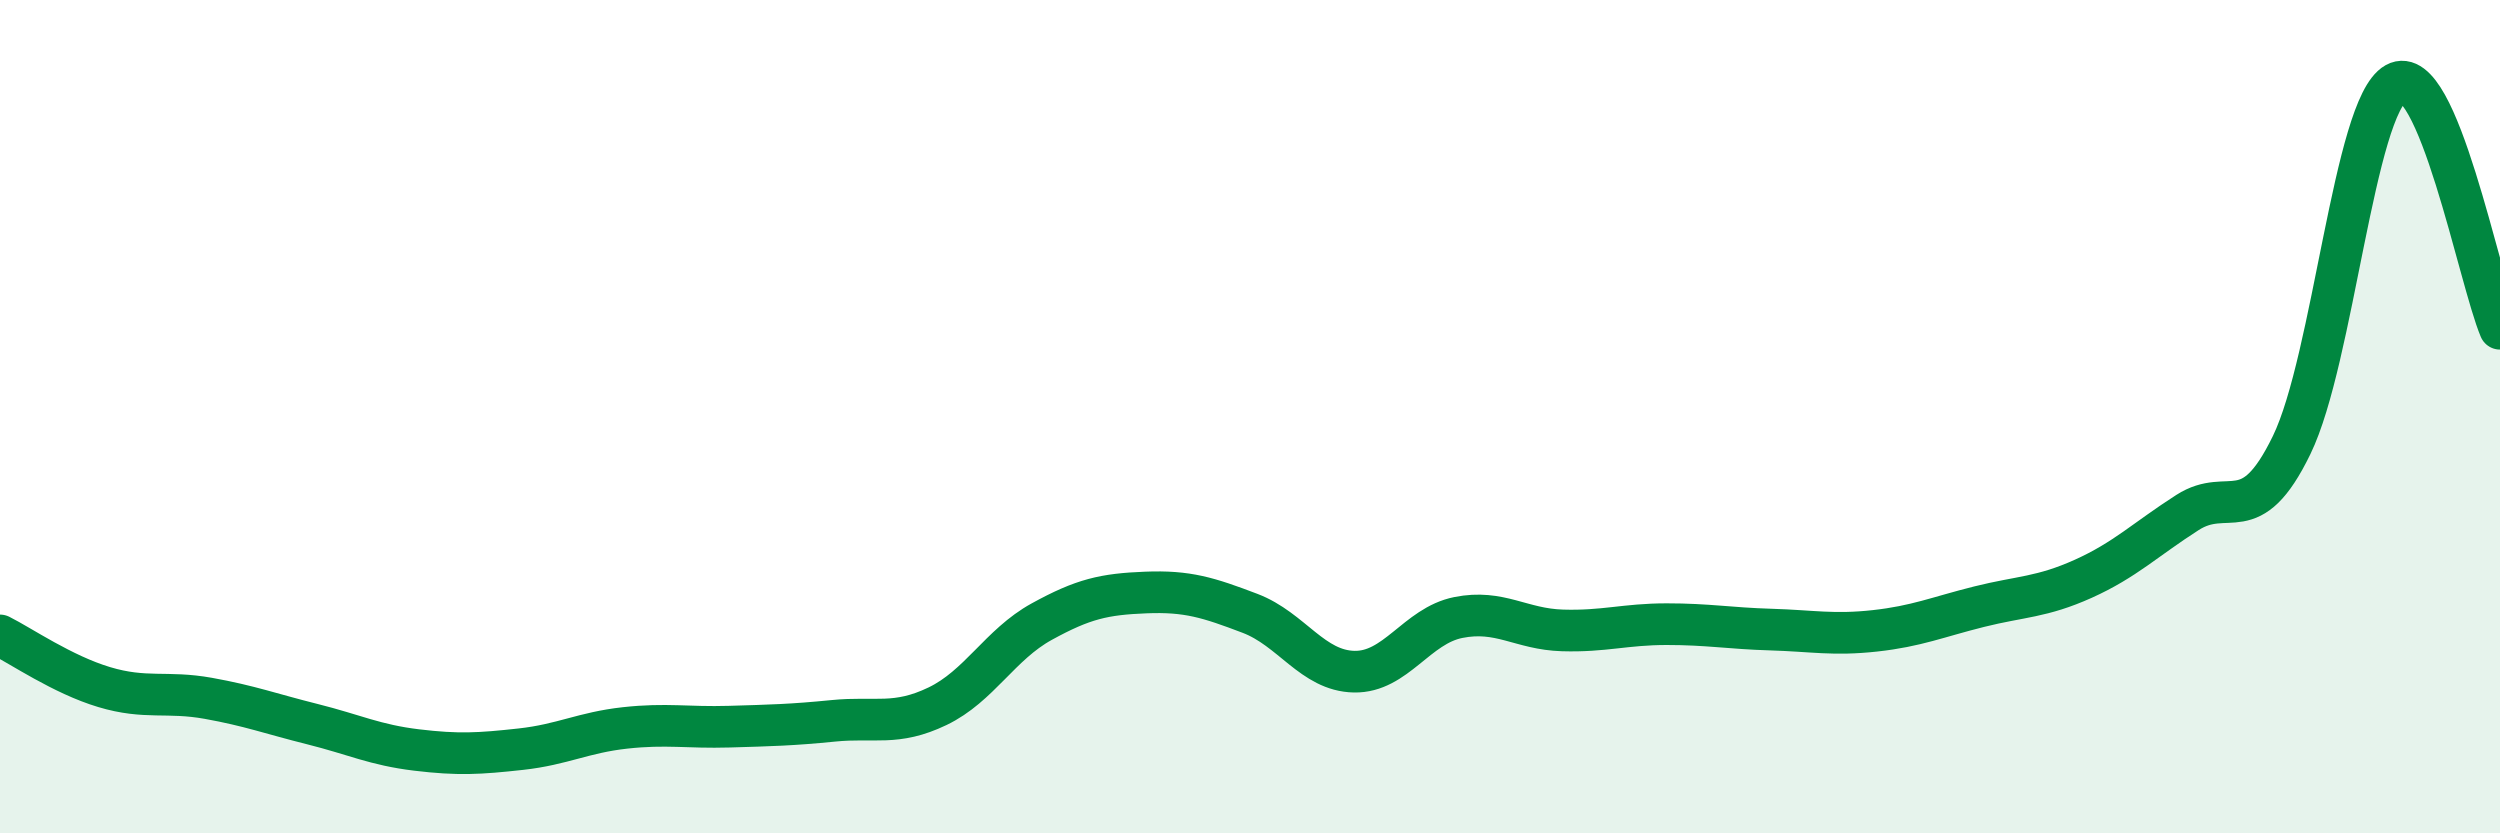 
    <svg width="60" height="20" viewBox="0 0 60 20" xmlns="http://www.w3.org/2000/svg">
      <path
        d="M 0,15.25 C 0.5,15.5 1.5,16.19 2.5,16.49 C 3.5,16.79 4,16.58 5,16.76 C 6,16.94 6.5,17.13 7.5,17.38 C 8.5,17.63 9,17.88 10,18 C 11,18.12 11.5,18.09 12.5,17.98 C 13.5,17.87 14,17.58 15,17.47 C 16,17.36 16.5,17.47 17.5,17.44 C 18.5,17.41 19,17.4 20,17.3 C 21,17.2 21.5,17.43 22.5,16.95 C 23.5,16.47 24,15.47 25,14.92 C 26,14.37 26.5,14.26 27.5,14.22 C 28.5,14.18 29,14.34 30,14.72 C 31,15.1 31.5,16.1 32.5,16.12 C 33.5,16.14 34,15.02 35,14.82 C 36,14.62 36.5,15.1 37.5,15.13 C 38.5,15.16 39,14.98 40,14.98 C 41,14.98 41.5,15.08 42.5,15.11 C 43.5,15.14 44,15.25 45,15.14 C 46,15.03 46.5,14.81 47.5,14.56 C 48.5,14.31 49,14.34 50,13.89 C 51,13.44 51.5,12.94 52.5,12.3 C 53.5,11.66 54,12.74 55,10.68 C 56,8.62 56.5,2.56 57.5,2 C 58.5,1.44 59.5,6.71 60,7.89L60 20L0 20Z"
        fill="#008740"
        opacity="0.1"
        stroke-linecap="round"
        stroke-linejoin="round"
      />
      <path
        d="M 0,15.25 C 0.5,15.5 1.5,16.19 2.5,16.49 C 3.5,16.79 4,16.58 5,16.76 C 6,16.94 6.5,17.13 7.5,17.38 C 8.5,17.63 9,17.88 10,18 C 11,18.12 11.5,18.09 12.5,17.98 C 13.5,17.87 14,17.58 15,17.47 C 16,17.36 16.5,17.47 17.5,17.44 C 18.5,17.41 19,17.4 20,17.3 C 21,17.2 21.5,17.43 22.5,16.95 C 23.5,16.47 24,15.47 25,14.92 C 26,14.37 26.5,14.26 27.5,14.22 C 28.5,14.18 29,14.34 30,14.72 C 31,15.1 31.5,16.1 32.5,16.12 C 33.5,16.14 34,15.02 35,14.82 C 36,14.62 36.5,15.1 37.5,15.13 C 38.5,15.16 39,14.98 40,14.98 C 41,14.98 41.5,15.08 42.5,15.11 C 43.5,15.14 44,15.25 45,15.14 C 46,15.03 46.5,14.81 47.5,14.56 C 48.5,14.31 49,14.34 50,13.89 C 51,13.44 51.5,12.94 52.5,12.3 C 53.5,11.66 54,12.74 55,10.68 C 56,8.62 56.5,2.56 57.5,2 C 58.5,1.44 59.5,6.71 60,7.89"
        stroke="#008740"
        stroke-width="1"
        fill="none"
        stroke-linecap="round"
        stroke-linejoin="round"
      />
    </svg>
  